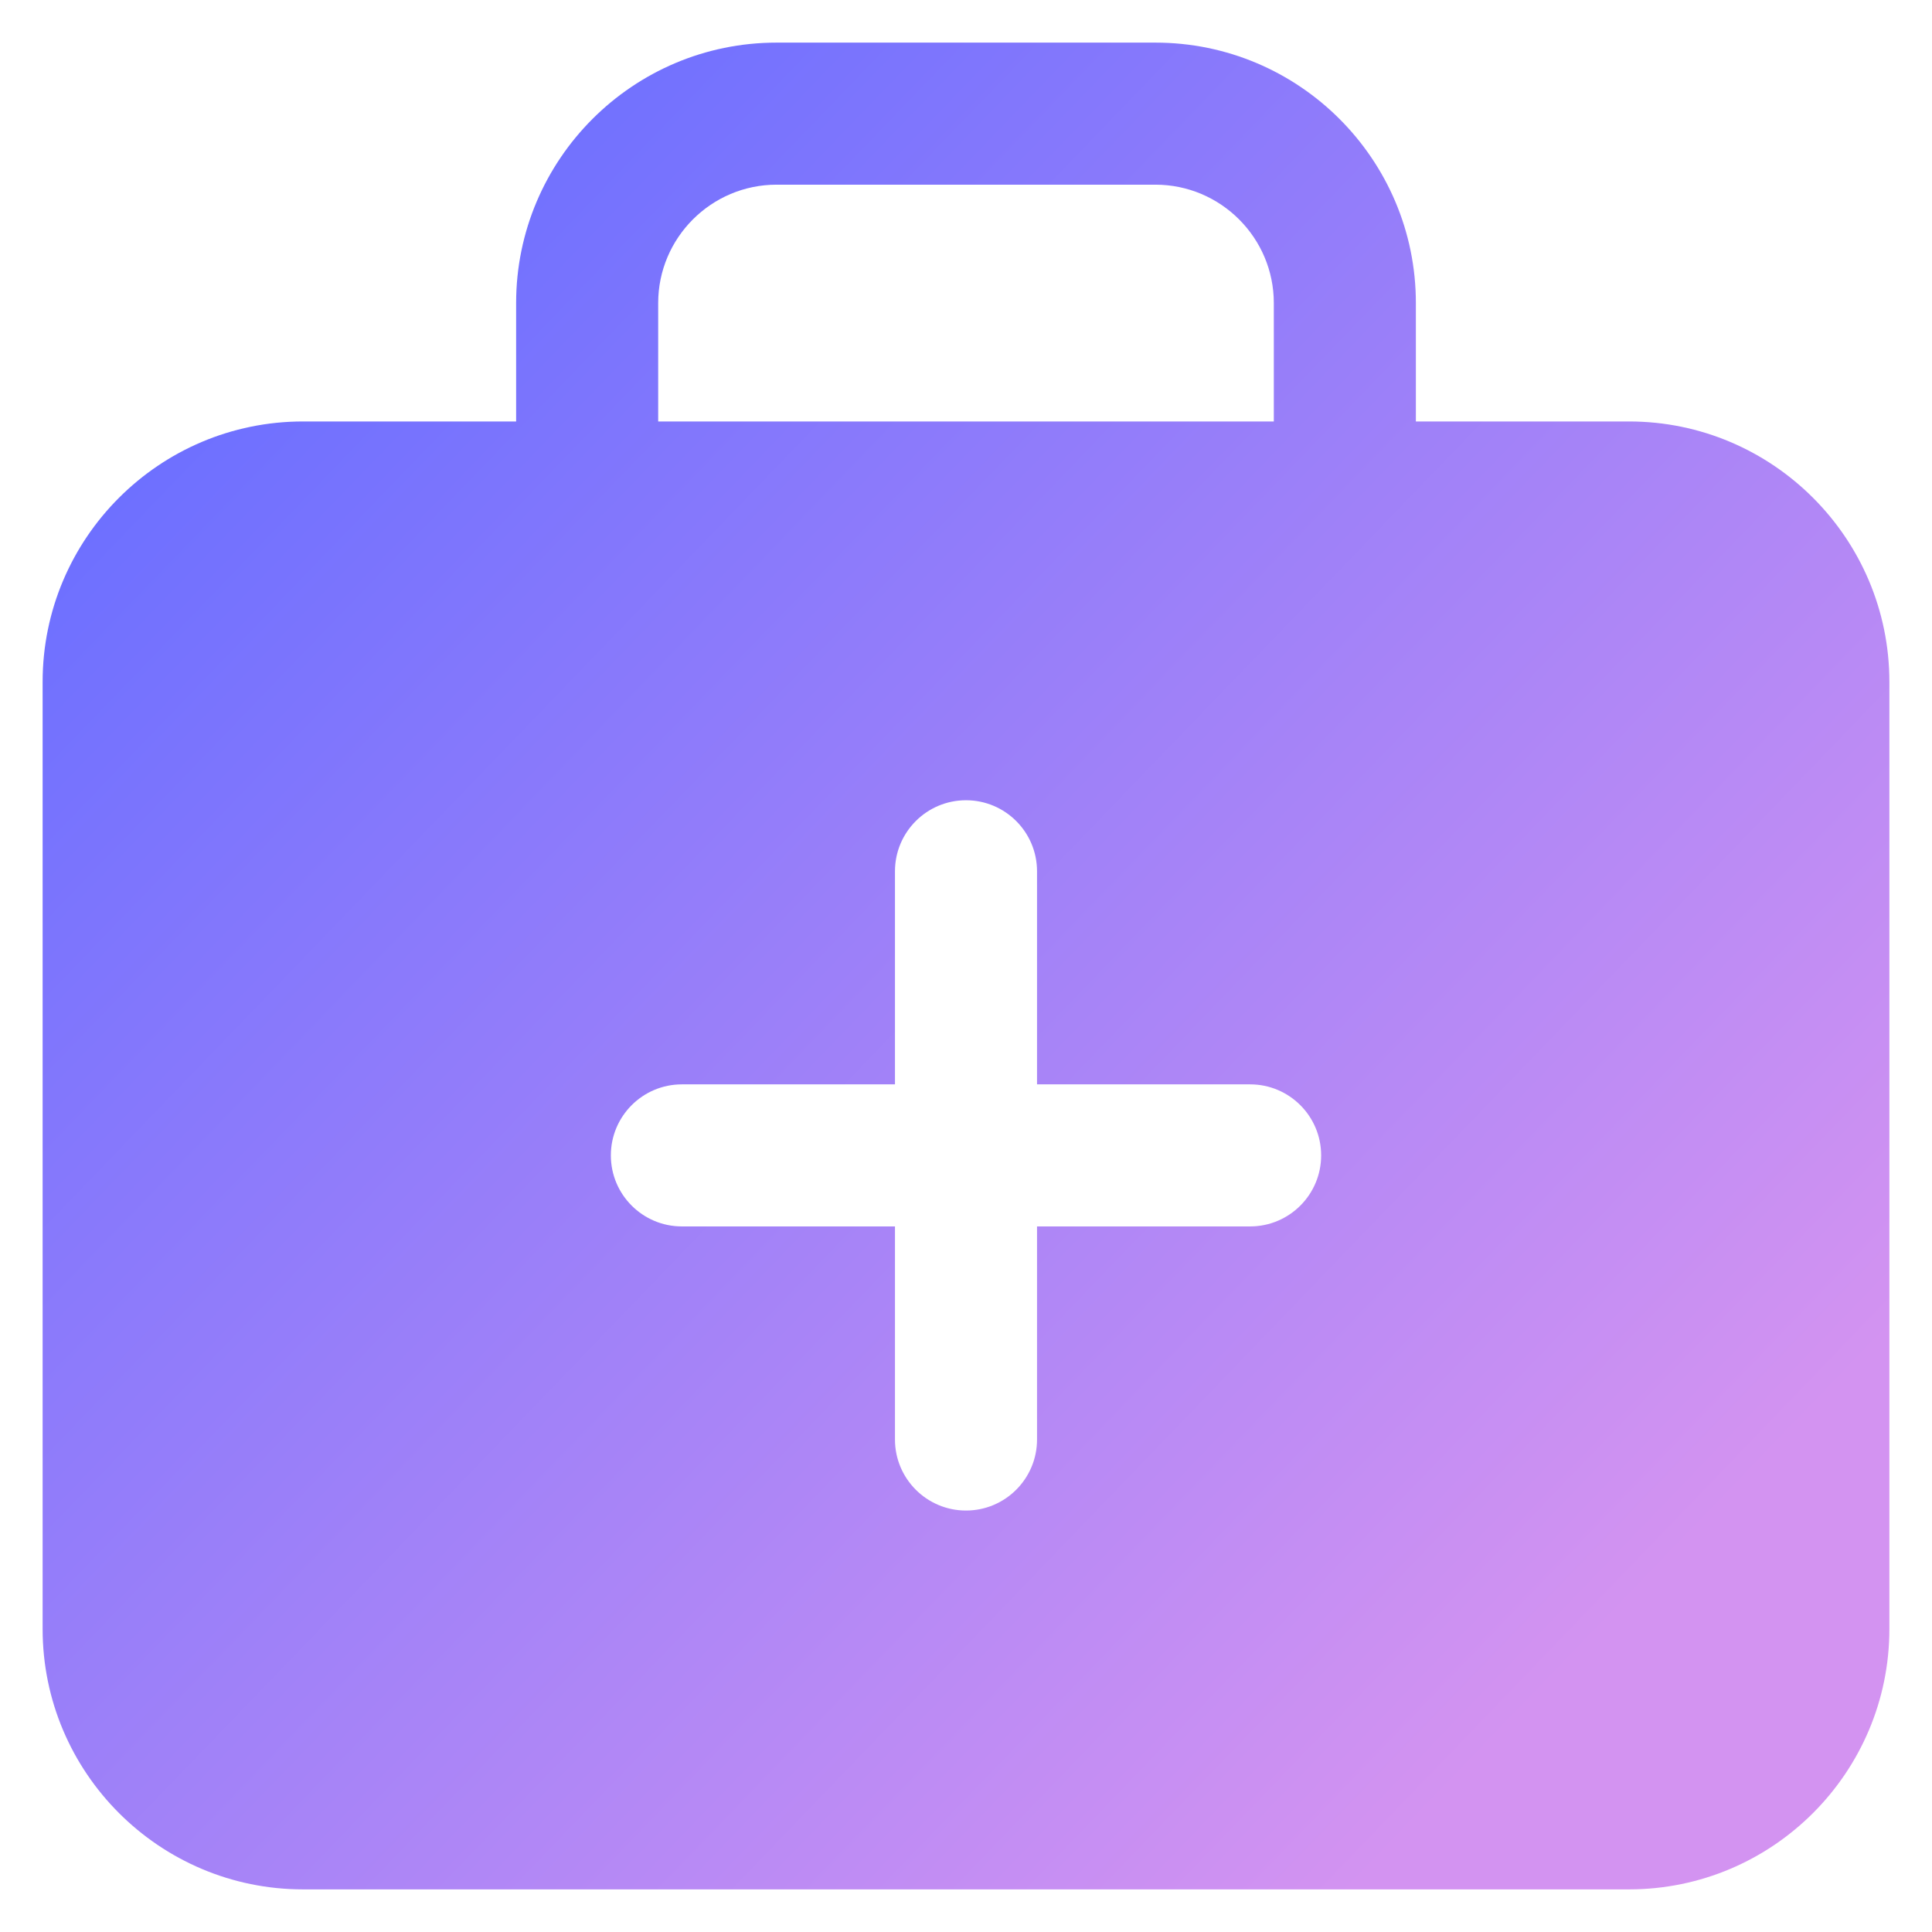 <?xml version="1.0"?>
<svg xmlns="http://www.w3.org/2000/svg" width="34" height="34" viewBox="0 0 34 34" fill="none">
<path d="M28.667 7.417H24.917V5.333C24.917 2.805 22.862 0.75 20.333 0.75H13.667C11.138 0.75 9.083 2.805 9.083 5.333V7.417H5.333C2.805 7.417 0.75 9.472 0.75 12V28.667C0.75 31.195 2.805 33.25 5.333 33.25H28.667C31.195 33.25 33.25 31.195 33.25 28.667V12C33.25 9.472 31.195 7.417 28.667 7.417ZM11.583 5.333C11.583 4.185 12.518 3.25 13.667 3.25H20.333C21.482 3.25 22.417 4.185 22.417 5.333V7.417H11.583V5.333ZM22 21.583H18.25V25.333C18.25 26.023 17.69 26.583 17 26.583C16.31 26.583 15.75 26.023 15.75 25.333V21.583H12C11.31 21.583 10.75 21.023 10.75 20.333C10.75 19.643 11.31 19.083 12 19.083H15.75V15.333C15.75 14.643 16.31 14.083 17 14.083C17.69 14.083 18.25 14.643 18.25 15.333V19.083H22C22.69 19.083 23.25 19.643 23.25 20.333C23.25 21.023 22.69 21.583 22 21.583Z" fill="url(#paint0_linear_8114_545)"/>
<defs>
<linearGradient id="paint0_linear_8114_545" x1="5.393" y1="5.393" x2="28.897" y2="28.027" gradientUnits="userSpaceOnUse">
<stop stop-color="#6E70FF"/>
<stop offset="1" stop-color="#D393F1"/>
</linearGradient>
</defs>
</svg>
